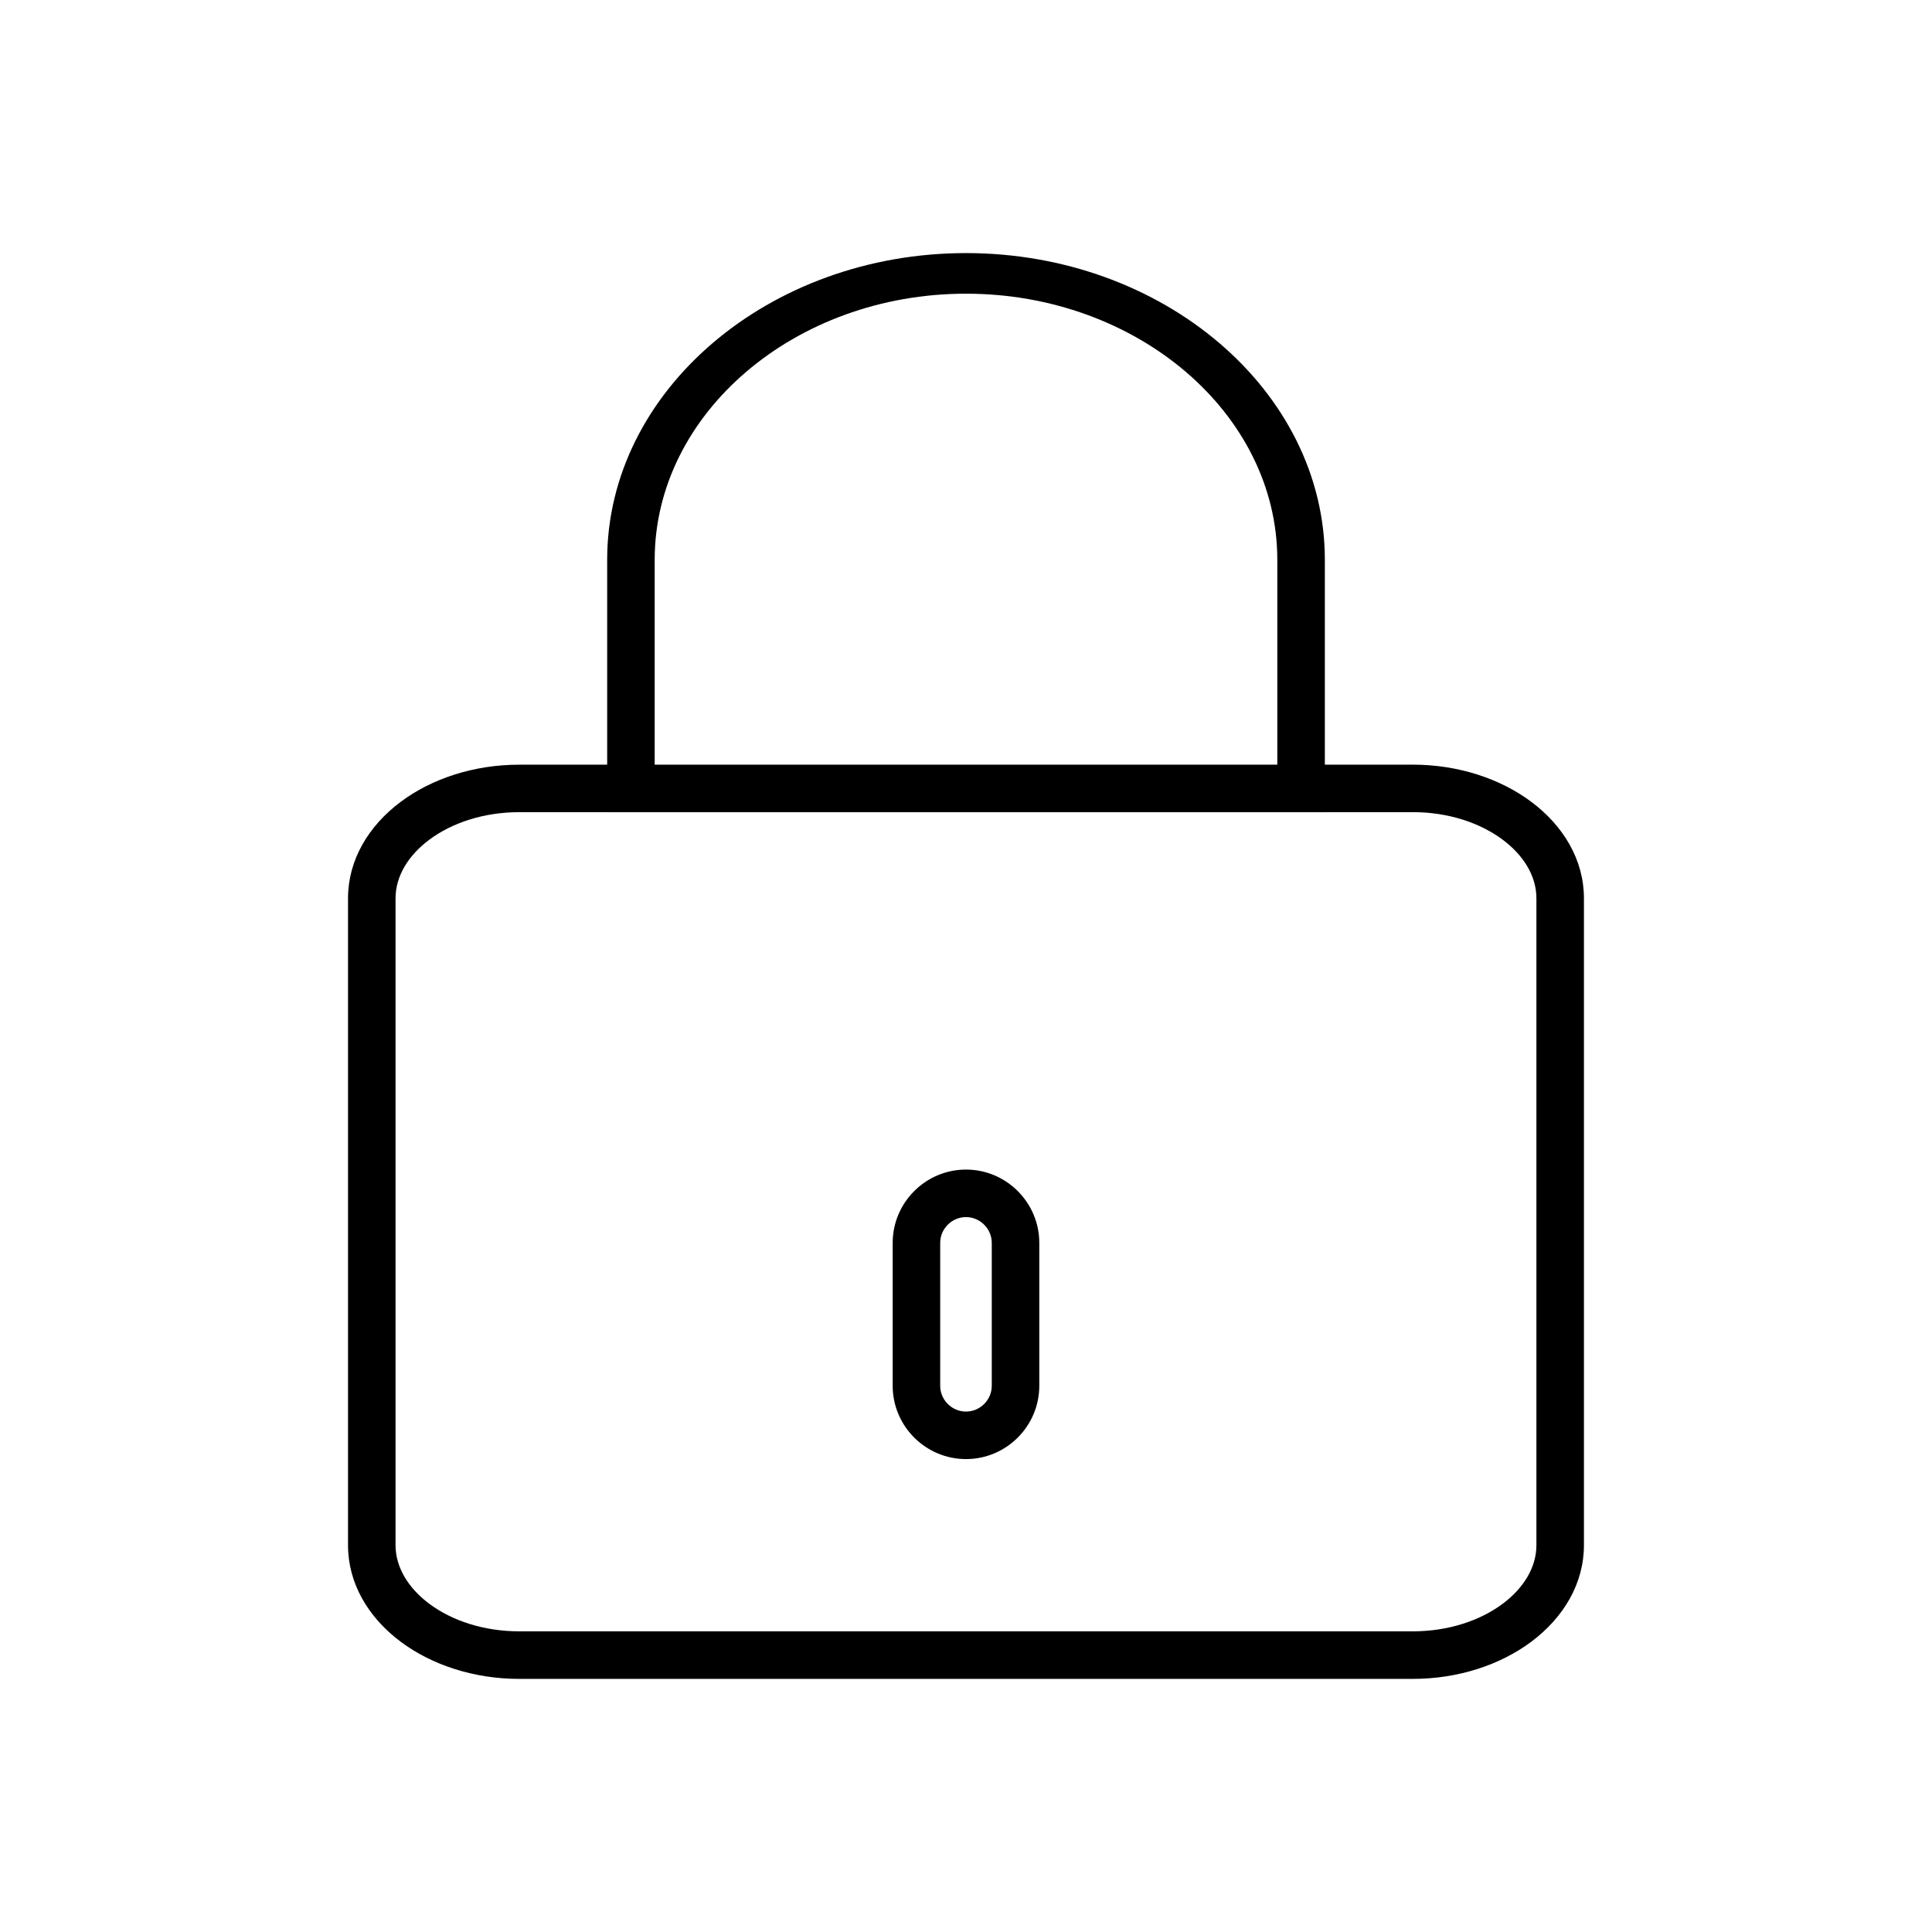 <?xml version="1.0" encoding="UTF-8"?>
<!-- The Best Svg Icon site in the world: iconSvg.co, Visit us! https://iconsvg.co -->
<svg fill="#000000" width="800px" height="800px" version="1.1" viewBox="144 144 512 512" xmlns="http://www.w3.org/2000/svg">
 <g>
  <path d="m281.59 346.64h236.81c12.129 0 23.234 3.758 31.352 9.809 8.645 6.445 14.008 15.5 14.008 25.613v171.44c0 10.113-5.363 19.168-14.008 25.613-8.117 6.051-19.223 9.809-31.352 9.809h-236.81c-12.129 0-23.234-3.758-31.352-9.809-8.645-6.445-14.008-15.5-14.008-25.613v-171.43c0-10.113 5.367-19.168 14.008-25.613 8.117-6.051 19.223-9.809 31.352-9.809zm236.81 12.594h-236.81c-9.355 0-17.781 2.797-23.824 7.301-5.516 4.113-8.941 9.621-8.941 15.527v171.43c0 5.906 3.426 11.414 8.941 15.527 6.043 4.504 14.469 7.301 23.824 7.301h236.81c9.355 0 17.781-2.797 23.824-7.301 5.516-4.113 8.941-9.621 8.941-15.527v-171.44c0-5.906-3.426-11.414-8.941-15.527-6.043-4.504-14.469-7.301-23.824-7.301z"/>
  <path d="m400 211.07c26.156 0 49.934 9.141 67.168 23.871 17.234 14.73 27.93 35.051 27.93 57.406v66.895h-190.19v-66.895c0-22.355 10.695-42.68 27.93-57.406 17.234-14.73 41.008-23.871 67.168-23.871zm58.262 31.48c-14.957-12.781-35.582-20.719-58.262-20.719s-43.305 7.934-58.262 20.719c-14.957 12.781-24.238 30.41-24.238 49.797v56.129h165v-56.129c0-19.387-9.285-37.012-24.238-49.797z"/>
  <path d="m380.57 511.25v-37.875c0-5.348 2.184-10.207 5.703-13.723 3.516-3.516 8.375-5.703 13.723-5.703s10.207 2.184 13.723 5.703 5.703 8.375 5.703 13.723v37.875c0 5.348-2.184 10.207-5.703 13.723-3.516 3.516-8.375 5.699-13.723 5.699s-10.207-2.184-13.723-5.699c-3.516-3.519-5.703-8.375-5.703-13.723zm12.594-37.875v37.875c0 1.871 0.77 3.578 2.012 4.82 1.242 1.242 2.949 2.012 4.82 2.012s3.578-0.77 4.82-2.012c1.242-1.242 2.012-2.945 2.012-4.82v-37.875c0-1.871-0.77-3.578-2.012-4.82-1.242-1.242-2.949-2.012-4.82-2.012s-3.578 0.77-4.82 2.012c-1.242 1.242-2.012 2.945-2.012 4.82z"/>
 </g>
</svg>
